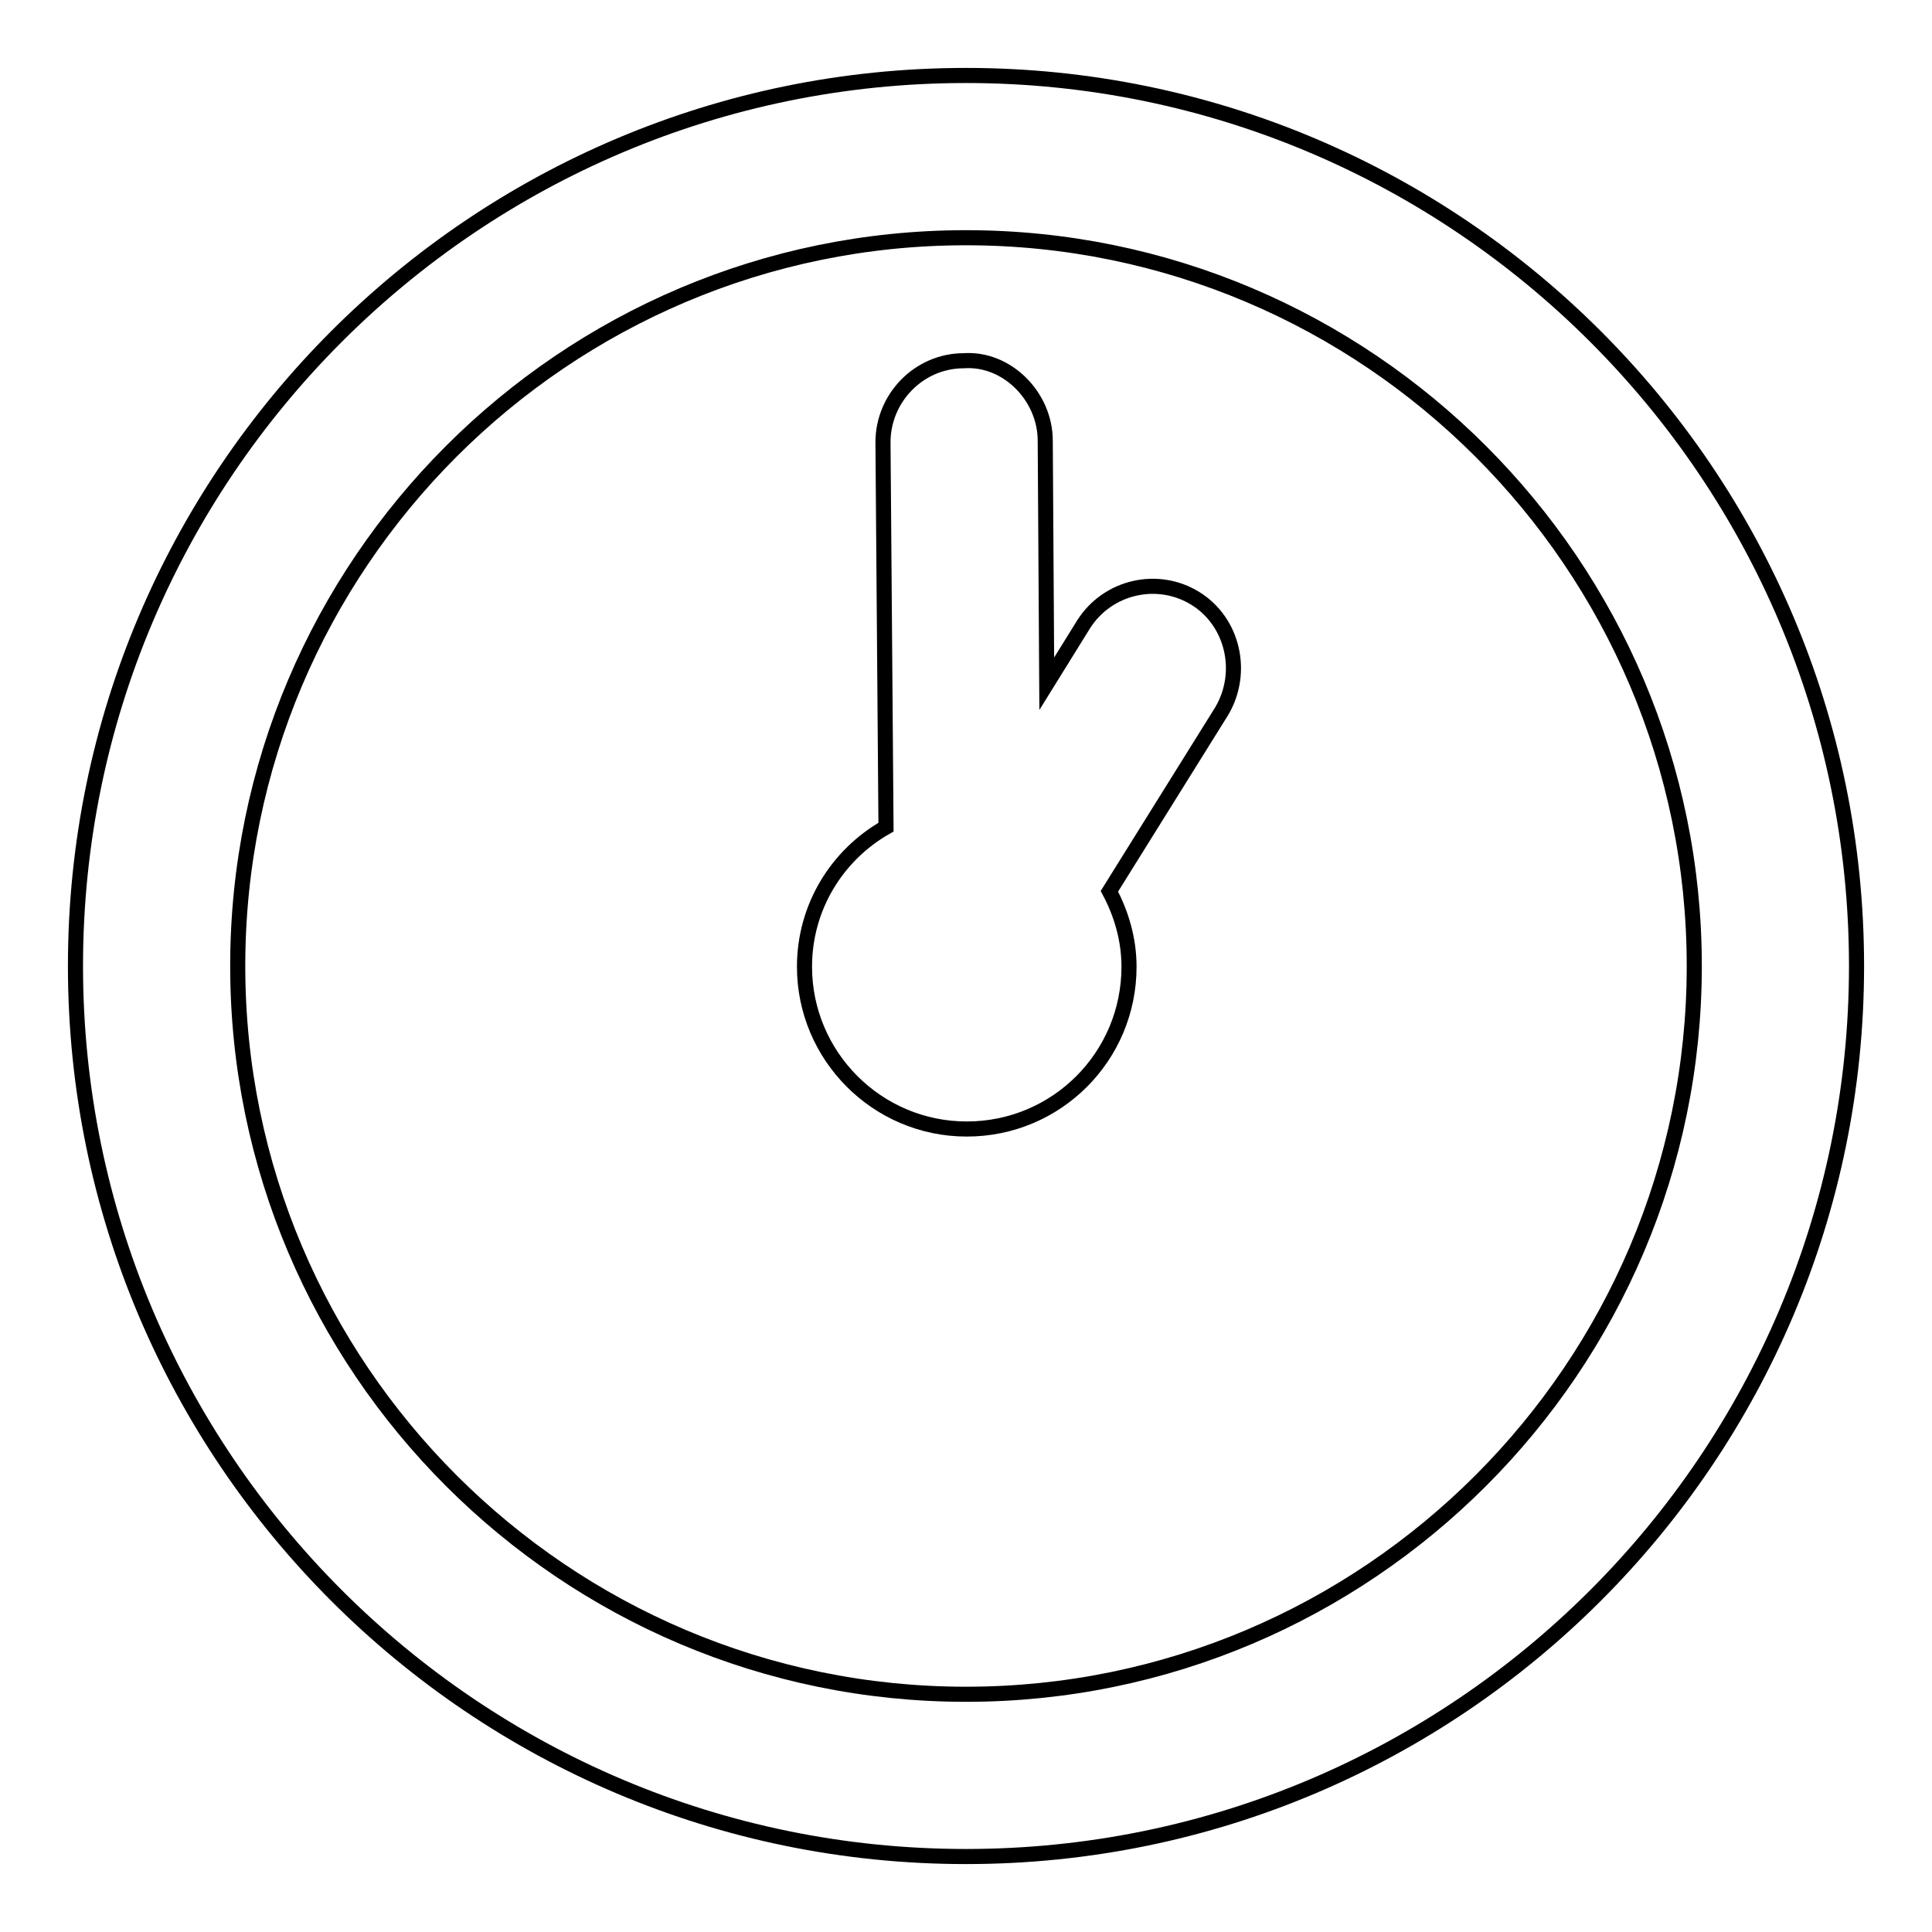 <?xml version="1.0" encoding="utf-8"?>
<!-- Svg Vector Icons : http://www.onlinewebfonts.com/icon -->
<!DOCTYPE svg PUBLIC "-//W3C//DTD SVG 1.1//EN" "http://www.w3.org/Graphics/SVG/1.1/DTD/svg11.dtd">
<svg version="1.1" xmlns="http://www.w3.org/2000/svg" xmlns:xlink="http://www.w3.org/1999/xlink" x="0px" y="0px" viewBox="0 0 256 256" enable-background="new 0 0 256 256" xml:space="preserve">
<g><g><path stroke-width="2" fill-opacity="0" stroke="#000000"  d="M128,10C62.9,10,10,62.9,10,128c0,65.1,52.9,118,118,118c65.1,0,118-52.9,118-118C246,62.9,193.1,10,128,10z M128,224.5c-53.2,0-96.5-43.3-96.5-96.5c0-53.2,43.3-96.5,96.5-96.5s96.5,43.3,96.5,96.5C224.5,181.2,181.2,224.5,128,224.5z"/><path stroke-width="2" fill-opacity="0" stroke="#000000"  d="M158.4,79.3c-5-3.1-11.6-1.6-14.8,3.4l-4.9,7.9l-0.2-32.2c0-5.9-5.1-11-10.8-10.6c-5.9,0-10.7,4.9-10.7,10.8l0.4,51c-6.5,3.7-10.8,10.6-10.8,18.5c0,11.8,9.6,21.5,21.5,21.5s21.5-9.6,21.5-21.5c0-3.6-1-7-2.6-10l14.9-23.9C164.9,89.1,163.4,82.4,158.4,79.3z"/></g></g>
</svg>